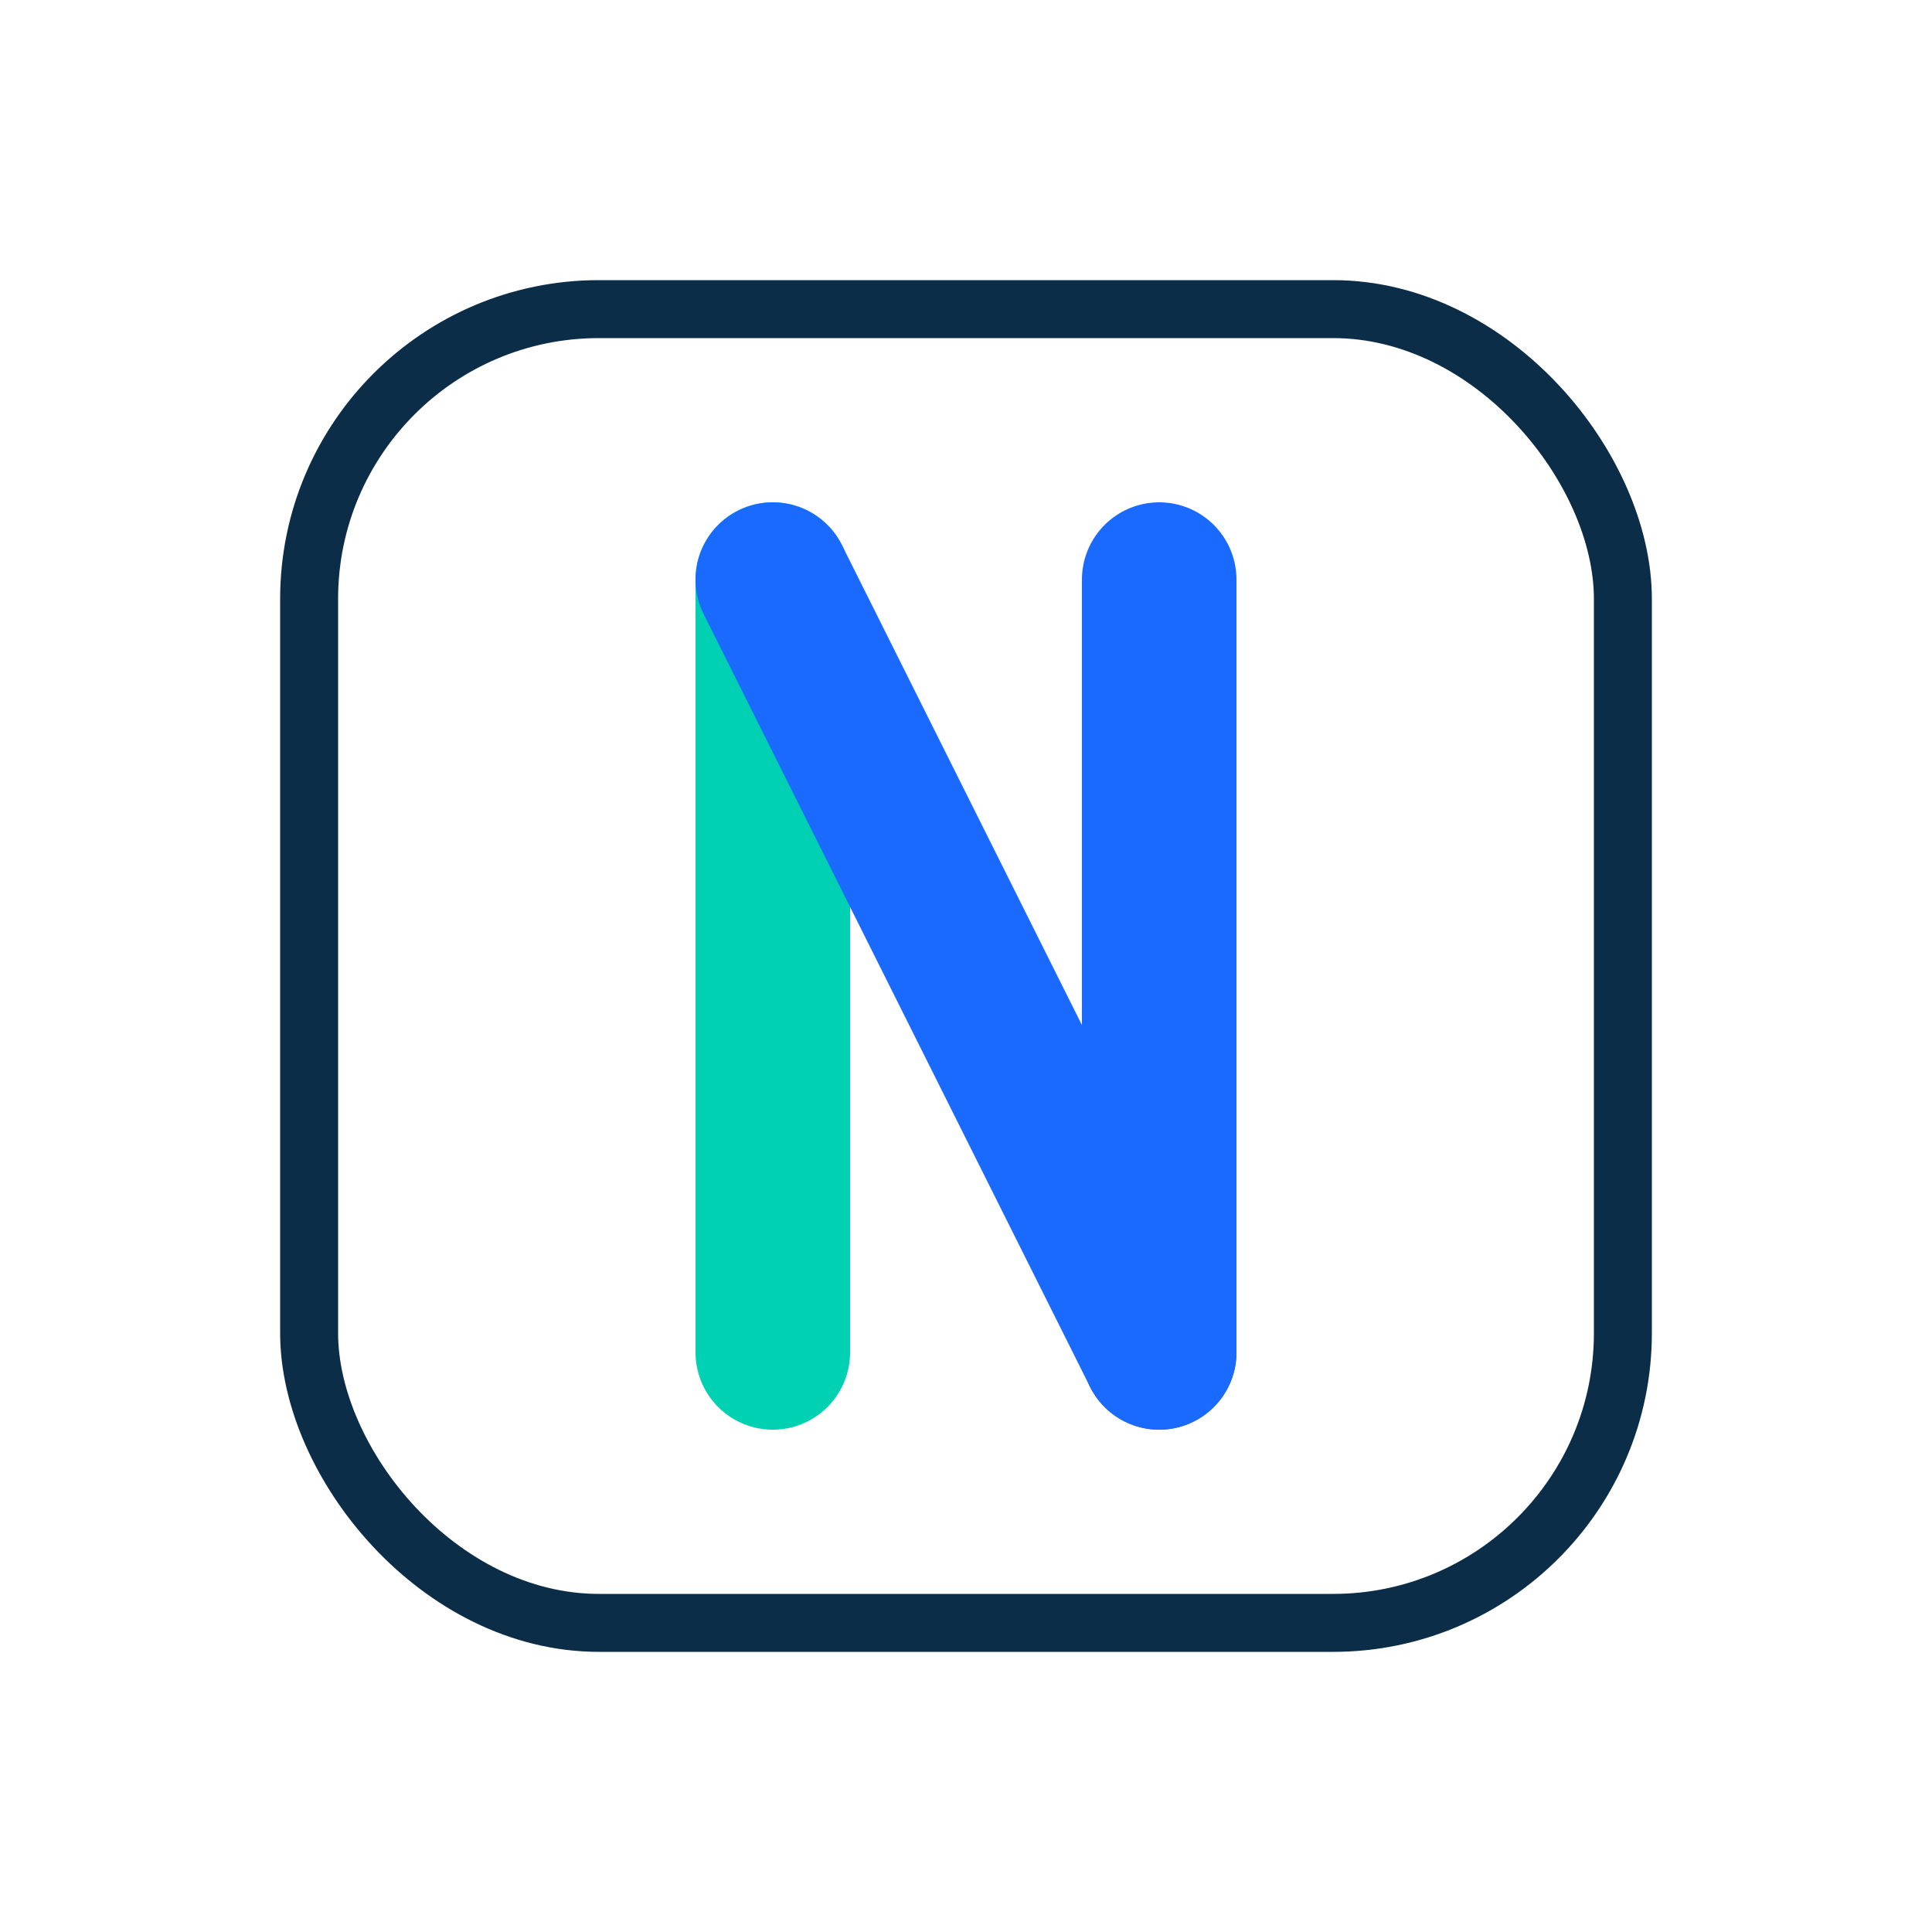 <svg width="180" height="180" viewBox="0 0 200 200" xmlns="http://www.w3.org/2000/svg">
  <!-- Cadre arrondi, légèrement affiné -->
  <rect
    x="32"
    y="32"
    width="136"
    height="136"
    rx="30"
    ry="30"
    fill="none"
    stroke="#0C2D48"
    stroke-width="6"
  />

  <!-- Jambe gauche (NOOR) -->
  <line
    x1="80"
    y1="60"
    x2="80"
    y2="140"
    stroke="#00D1B2"
    stroke-width="16"
    stroke-linecap="round"
  />

  <!-- Diagonale -->
  <line
    x1="80"
    y1="60"
    x2="120"
    y2="140"
    stroke="#1A6AFF"
    stroke-width="16"
    stroke-linecap="round"
  />

  <!-- Jambe droite -->
  <line
    x1="120"
    y1="60"
    x2="120"
    y2="140"
    stroke="#1A6AFF"
    stroke-width="16"
    stroke-linecap="round"
  />
</svg>
